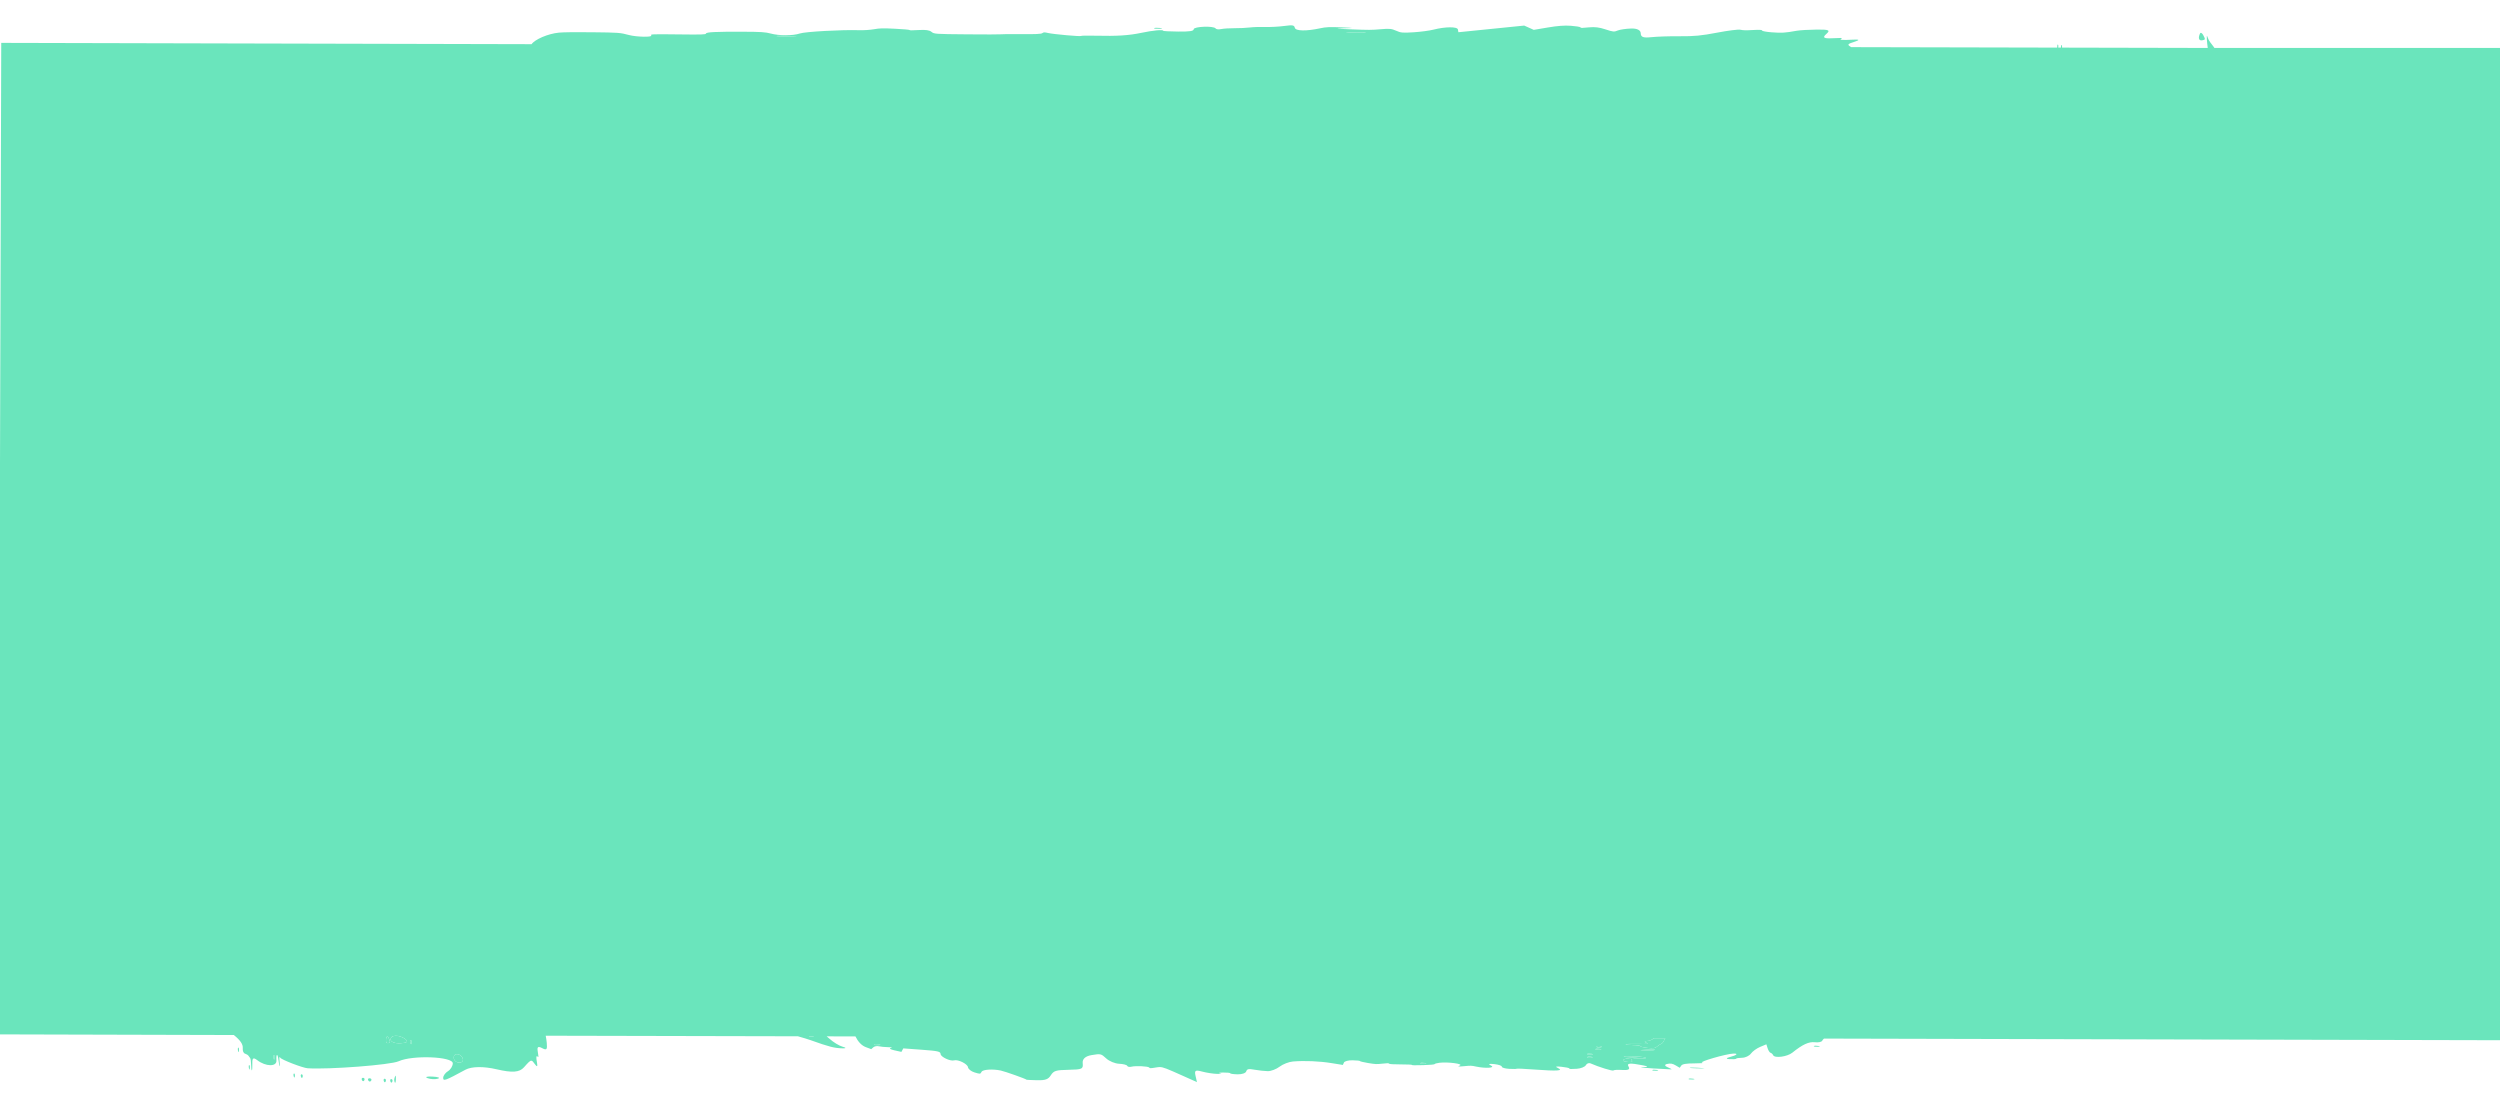 <svg preserveAspectRatio="none" width="1480" height="656" viewBox="0 0 1480 656" fill="none" xmlns="http://www.w3.org/2000/svg">
<g filter="url(#filter0_d_4141_4402)">
<path fill-rule="evenodd" clip-rule="evenodd" d="M478.871 617.495C478.974 617.8 479.783 617.946 480.855 617.822C481.467 617.752 481.808 617.635 481.866 617.502L478.871 617.495ZM978.959 618.618C978.259 619.49 976.628 620.207 975.146 620.259C973.54 620.315 973.272 620.765 974.549 621.26C976.399 621.976 975.397 622.129 969.643 622.008C965.663 621.925 962.382 622.025 962.351 622.23C962.32 622.435 964.29 622.645 966.73 622.696C969.17 622.747 971.159 623.041 971.148 623.35C971.141 623.658 973.043 624.119 975.376 624.374C978.506 624.715 979.911 624.548 980.724 623.737C981.332 623.133 982.679 622.263 983.715 621.804C984.241 621.572 985.02 620.372 985.847 618.633L978.959 618.618ZM519.928 622.747C521.414 622.696 521.606 622.484 520.351 622.278C518.966 622.05 517.906 622.087 517.649 622.372C517.418 622.63 518.443 622.799 519.928 622.747ZM843.13 633.76C844.615 633.708 844.807 633.497 843.552 633.291C842.167 633.063 841.107 633.1 840.85 633.385C840.619 633.643 841.644 633.812 843.13 633.76ZM941.859 628.344C943.344 628.292 943.536 628.081 942.282 627.875C940.897 627.647 939.836 627.684 939.579 627.969C939.349 628.227 940.373 628.396 941.859 628.344ZM941.832 630.22C943.091 630.075 943.134 629.795 941.927 629.598C940.724 629.401 939.695 629.52 939.643 629.862C939.592 630.204 940.577 630.365 941.832 630.22ZM947.185 624.1C948.426 623.957 948.552 623.623 947.462 623.357C946.372 623.091 945.358 623.208 945.207 623.617C945.056 624.025 945.944 624.243 947.185 624.1ZM946.748 625.453C948.233 625.401 948.426 625.19 947.171 624.984C945.786 624.755 944.726 624.792 944.469 625.078C944.238 625.336 945.263 625.504 946.748 625.453ZM966.729 630.035C971.147 630.243 971.138 630.302 966.685 630.325C960.699 630.356 958.485 632.392 964.098 632.706C965.916 632.807 966.781 632.383 966.017 631.763C965.149 631.059 966.462 630.674 969.51 630.737C976.91 630.892 975.535 629.69 967.943 629.367C959.877 629.023 958.727 629.656 966.729 630.035ZM975.15 625.866C977.589 625.917 979.584 625.762 979.585 625.522C979.584 625.149 978.947 625.127 975.225 625.369C969.742 625.724 969.737 625.753 975.15 625.866ZM237.007 621.629C233.923 621.808 231.333 620.826 231.251 619.448C231.075 616.501 236.566 616.404 240.131 619.291C241.849 620.681 240.887 621.401 237.007 621.629ZM229.914 621.486C229.199 621.665 228.579 621.233 228.537 620.53C228.364 617.63 229.333 616.663 230.241 618.835C231.078 620.833 231.032 621.204 229.914 621.486ZM243.664 621.469C243.528 622.389 243.215 622.373 242.968 621.433C242.721 620.496 242.832 619.745 243.215 619.765C243.598 619.785 243.8 620.552 243.664 621.469ZM271.37 633.018C269.737 632.79 268.514 631.395 268.616 629.88C268.827 626.74 273.7 627.957 274.065 631.245C274.198 632.449 272.986 633.246 271.37 633.018ZM162.521 630.646C162.378 631.602 162.13 631.469 161.971 630.354C161.812 629.239 161.929 628.458 162.232 628.617C162.566 628.794 162.679 629.591 162.521 630.646ZM465.689 25.655C468.991 25.681 471.7 25.652 471.708 25.591C471.716 25.531 469.03 25.392 465.739 25.282C462.448 25.172 459.74 25.201 459.72 25.346C459.7 25.491 462.386 25.63 465.689 25.655ZM802.567 23.492C805.87 23.518 808.588 23.42 808.607 23.275C808.627 23.13 805.932 23.059 802.618 23.119C799.304 23.178 796.586 23.276 796.578 23.337C796.57 23.397 799.265 23.467 802.567 23.492Z" fill="#6AE5BC"/>
<path d="M1304.41 24.945C1305.65 27.326 1305.61 27.501 1303.71 27.861C1301.71 28.237 1301.15 26.477 1302.43 23.799C1302.79 23.035 1303.68 23.552 1304.41 24.945Z" fill="#6AE5BC"/>
<path d="M980.886 637.415C982.141 637.622 981.948 637.833 980.463 637.885C978.978 637.936 977.953 637.768 978.184 637.51C978.44 637.224 979.501 637.187 980.886 637.415Z" fill="#6AE5BC"/>
<path d="M1004.75 636.091C1007.18 636.227 1009.15 636.387 1009.15 636.447C1009.14 636.508 1007.13 636.515 1004.69 636.464C1002.25 636.413 1000.27 636.253 1000.3 636.108C1000.32 635.963 1002.32 635.955 1004.75 636.091Z" fill="#6AE5BC"/>
<path d="M1002.35 642.605C1003.6 642.811 1003.41 643.023 1001.93 643.074C1000.44 643.126 999.417 642.957 999.647 642.699C999.904 642.414 1000.96 642.377 1002.35 642.605Z" fill="#6AE5BC"/>
<path d="M1076.5 623.203C1077.76 623.409 1077.56 623.62 1076.08 623.672C1074.59 623.723 1073.57 623.555 1073.8 623.297C1074.06 623.011 1075.12 622.974 1076.5 623.203Z" fill="#6AE5BC"/>
<path d="M140.87 625.919C141.029 627.034 141.277 627.167 141.42 626.211C141.578 625.155 141.465 624.359 141.131 624.182C140.828 624.022 140.711 624.803 140.87 625.919Z" fill="#6AE5BC"/>
<path d="M253.119 642.254C254.887 642.933 257.646 643.074 259.25 642.57C260.853 642.064 259.407 641.508 256.035 641.336C252.663 641.163 251.351 641.575 253.119 642.254Z" fill="#6AE5BC"/>
<path d="M233.696 644.732C234.024 645.473 234.327 644.622 234.368 642.847C234.418 640.762 234.206 640.284 233.773 641.505C233.275 642.9 233.255 643.739 233.696 644.732Z" fill="#6AE5BC"/>
<path d="M147.323 636.259C147.482 637.375 147.73 637.508 147.873 636.552C148.031 635.496 147.918 634.7 147.583 634.522C147.281 634.363 147.164 635.144 147.323 636.259Z" fill="#6AE5BC"/>
<path d="M231.134 644.242C231.45 645.092 231.954 645.148 232.253 644.367C232.551 643.586 232.292 642.888 231.677 642.82C231.062 642.751 230.817 643.392 231.134 644.242Z" fill="#6AE5BC"/>
<path d="M227.232 644.038C227.549 644.889 228.052 644.945 228.351 644.164C228.65 643.382 228.391 642.685 227.776 642.616C227.16 642.547 226.916 643.188 227.232 644.038Z" fill="#6AE5BC"/>
<path d="M218.04 643.652C218.504 644.437 219.258 644.49 219.714 643.773C220.17 643.053 219.79 642.41 218.87 642.345C217.949 642.277 217.575 642.865 218.04 643.652Z" fill="#6AE5BC"/>
<path d="M214.277 643.419C214.667 644.23 215.295 644.283 215.673 643.539C216.05 642.792 215.731 642.128 214.963 642.061C214.196 641.998 213.886 642.609 214.277 643.419Z" fill="#6AE5BC"/>
<path d="M178.189 641.487C178.507 642.344 178.947 642.367 179.164 641.538C179.382 640.713 179.122 640.012 178.585 639.984C178.049 639.956 177.871 640.634 178.189 641.487Z" fill="#6AE5BC"/>
<path d="M173.864 641.172C174.111 642.112 174.425 642.128 174.561 641.208C174.697 640.291 174.495 639.524 174.111 639.504C173.728 639.484 173.617 640.235 173.864 641.172Z" fill="#6AE5BC"/>
<path d="M686.858 20.566C688.569 20.759 688.324 20.972 686.32 21.04C684.315 21.107 682.918 20.949 683.211 20.689C683.539 20.4 684.97 20.352 686.858 20.566Z" fill="#6AE5BC"/>
<path fill-rule="evenodd" clip-rule="evenodd" d="M1178.9 32.096L1217.85 32.184C1217.83 30.987 1218.01 30.193 1218.28 30.387C1218.54 30.577 1218.61 31.256 1218.49 32.185L1220.06 32.189C1220.07 31.142 1220.24 30.477 1220.49 30.657C1220.73 30.828 1220.81 31.398 1220.73 32.19L1306.99 32.384C1306.53 29.341 1306.19 24.374 1306.63 25.389C1306.77 25.705 1307.12 26.556 1307.4 27.279C1307.69 27.998 1308.98 29.872 1310.28 31.443C1310.52 31.729 1310.74 32.05 1310.96 32.393H1481V619.813L1079.79 618.844C1079.41 619.176 1079.03 619.619 1078.79 620.054C1078.34 620.88 1076.62 621.253 1074.41 621.007C1070.81 620.608 1067.14 622.301 1061.08 627.167C1058.03 629.614 1050.58 630.594 1049.7 628.663C1049.42 628.046 1048.75 627.42 1048.2 627.272C1047.65 627.123 1046.87 625.928 1046.45 624.615L1045.69 622.229L1041.99 623.774C1039.96 624.623 1037.5 626.405 1036.54 627.734C1035.57 629.062 1033.23 630.171 1031.34 630.196C1029.44 630.222 1027.85 630.467 1027.81 630.741C1027.77 631.014 1026.01 631.142 1023.9 631.024C1021.77 630.905 1021.76 630.371 1023.89 629.824C1028.18 628.719 1029.38 627.606 1026.17 627.718C1021.86 627.868 1005.24 632.688 1007.63 633.096C1009.02 633.334 1007.07 633.521 1003.17 633.523C998.25 633.526 995.972 633.904 995.315 634.825L994.393 636.123L991.983 634.701C990.084 633.582 988.984 633.409 986.824 633.892C985.308 634.23 985.474 635.075 987.184 635.771C988.894 636.466 989.886 637.052 989.389 637.073C988.888 637.094 983.969 636.837 978.452 636.503C971.811 636.101 969.927 635.844 972.871 635.741C975.82 635.639 975.797 635.29 972.797 634.708C964.752 633.146 962.86 633.326 964.149 635.534C965.046 637.073 963.997 637.62 960.524 637.426C957.514 637.258 955.446 637.371 955.148 637.719C954.716 638.223 946.227 635.593 941.594 633.52C940.627 633.089 939.379 633.568 938.824 634.585C938.264 635.602 935.845 636.562 933.449 636.718C929.835 636.952 929.08 636.915 929.032 636.5C928.998 636.225 926.888 635.788 924.342 635.529C920.958 635.184 920.42 635.391 922.343 636.297C925.773 637.917 921.85 638.162 908.437 637.167C902.496 636.726 897.877 636.519 897.851 636.692C897.825 636.86 895.818 636.887 893.391 636.752C890.964 636.616 889.018 636.035 889.07 635.461C889.117 634.887 887.102 634.206 884.587 633.948C881.3 633.61 880.773 633.861 882.715 634.844C885.455 636.234 879.469 636.613 873.827 635.406C870.991 634.799 870.814 634.794 866.583 635.192C863.152 635.516 862.663 635.426 864.241 634.762C866.518 633.806 857.113 632.554 852.184 633.157C850.642 633.346 849.351 633.701 849.314 633.947C849.276 634.193 846.23 634.47 842.545 634.564C837.282 634.697 835.853 634.668 835.89 634.428C835.916 634.258 832.963 634.124 829.26 634.126C824.97 634.128 822.496 633.975 822.338 633.696C822.13 633.336 821.459 633.334 818.38 633.683C814.929 634.074 814.328 634.048 809.849 633.301C807.201 632.859 805.055 632.337 805.085 632.141C805.115 631.945 803.143 631.742 800.703 631.691C798.263 631.64 795.974 632.238 795.619 633.019L794.972 634.44L788.286 633.365C781.04 632.198 772.351 631.832 765.442 632.402C763.04 632.601 759.469 633.985 757.507 635.479C755.549 636.973 752.4 638.164 750.51 638.124C748.62 638.084 745.118 637.702 742.722 637.275C739.082 636.624 738.269 636.79 737.747 638.293C737.393 639.312 735.202 640.049 732.687 639.996C730.247 639.945 728.286 639.672 728.329 639.391C728.371 639.109 726.489 638.905 724.143 638.937C721.797 638.969 720.977 639.183 722.322 639.413C723.662 639.642 722.887 639.791 720.598 639.743C718.305 639.695 714.286 639.077 711.666 638.371C707.621 637.28 707.031 637.654 707.748 640.846L708.596 644.606L700.187 640.849C690.719 636.62 688.555 635.654 686.422 635.699C685.79 635.713 685.16 635.815 684.344 635.948L684.116 635.985C680.954 636.495 680.669 636.495 680.338 635.982C679.836 635.211 672.213 634.859 669.767 635.493C668.641 635.784 667.551 635.551 667.301 634.967C667.055 634.39 664.891 633.84 662.494 633.744C660.096 633.648 656.695 632.248 654.942 630.633C651.818 627.758 651.638 627.717 646.145 628.633C642.57 629.23 640.69 630.94 640.95 633.357C641.332 636.855 640.693 637.16 632.699 637.318C625.079 637.47 623.8 637.861 622.091 640.558C620.545 643.004 618.875 643.599 613.858 643.494C610.397 643.421 607.582 643.265 607.6 643.146C607.653 642.796 594.931 638.272 592.408 637.743C587.629 636.741 581.793 637.134 581.091 638.504C580.371 639.908 580.326 639.912 576.846 638.851C574.911 638.262 573.198 636.879 573.045 635.778C572.764 633.817 567.136 631.048 564.829 631.739C562.633 632.397 556.896 629.704 556.828 627.983C556.766 626.482 555.36 626.16 545.756 625.455L534.753 624.646L533.638 626.72L529.406 625.778C527.081 625.26 526.168 624.652 527.373 624.426C528.577 624.2 527.903 623.98 525.871 623.937C523.84 623.895 521.292 623.645 520.21 623.382C519.133 623.12 517.689 623.398 517.01 624.001L515.771 625.098L512.578 623.908C510.001 622.948 507.932 620.629 506.42 617.557L489.38 617.519C489.92 617.94 490.45 618.386 490.945 618.84C493.242 620.946 496.818 623.126 498.892 623.684C500.961 624.242 501.004 624.664 498.986 624.622C493.946 624.516 491.114 623.796 479.72 619.727C478.293 619.217 475.138 618.253 472.711 617.585C472.614 617.558 472.52 617.523 472.427 617.481L323.063 617.146C323.325 618.438 323.559 619.997 323.691 621.434C324.056 625.408 323.605 625.905 320.917 624.478C318.546 623.22 317.875 623.739 318.346 626.464C318.884 629.577 318.891 630.068 318.395 629.595C317.41 628.65 317.27 629.71 317.917 633.211C318.336 635.481 317.953 635.754 316.718 634.069L316.615 633.929C315.72 632.704 315.203 631.997 314.593 631.935C313.758 631.85 312.75 632.976 310.361 635.646L310.158 635.871C307.46 638.885 303.257 639.18 293.975 637.012C286.27 635.209 279.155 635.318 275.517 637.289C263.529 643.797 262.324 644.235 262.37 642.043C262.396 640.814 263.666 639.059 265.193 638.145C266.719 637.234 268.007 635.147 268.055 633.516C268.173 629.443 244.195 628.51 235.983 632.266C231.273 634.422 194.887 637.223 182.122 636.414C179.274 636.232 166.607 631.356 165.97 630.196C165.444 629.234 165.243 629.914 165.464 631.907C165.666 633.725 165.705 635.204 165.552 635.196C165.399 635.188 165.106 633.672 164.901 631.827C164.413 627.43 163.387 627.427 163.651 631.822C163.877 635.605 157.307 635.486 152.283 631.619C149.983 629.849 149.29 630.296 149.379 633.492C149.444 635.803 149.315 637.684 149.092 637.672C148.869 637.661 148.675 636.15 148.659 634.315C148.644 632.48 148.389 630.709 148.093 630.38C147.797 630.052 147.346 629.438 147.092 629.014C146.837 628.594 145.929 628.03 145.072 627.762C144.124 627.466 143.593 626.194 143.714 624.513C143.88 622.209 142.393 619.953 138.438 616.731L-1 616.35L0.737 29.383L314.708 30.156C316.546 27.416 324.279 23.954 330.871 23.32C333.502 23.066 340.557 22.981 350.142 23.087C366.454 23.268 367.031 23.311 372.45 24.755C376.888 25.937 386.59 26.104 385.522 24.98C384.812 24.232 386.129 24.18 401.251 24.361C415.701 24.535 417.777 24.473 417.937 23.866C418.175 22.995 423.554 22.729 439.799 22.784C450.366 22.82 453.214 23.004 456.25 23.846C461.169 25.207 469.483 25.199 473.473 23.829C476.624 22.746 498.437 21.537 508.657 21.878C511.2 21.963 515.111 21.71 517.346 21.315C520.856 20.695 522.556 20.654 529.894 21.017C534.563 21.248 538.406 21.585 538.43 21.767C538.468 22.015 539.856 22.017 544.085 21.775C548.01 21.549 550.186 21.857 551.362 22.805C553.021 24.142 553.271 24.16 572.554 24.33C583.287 24.424 592.076 24.418 592.09 24.315C592.103 24.212 597.519 24.169 604.123 24.22C613.022 24.288 616.366 24.136 617.041 23.633C617.836 23.041 618.277 23.029 620.497 23.541C623.738 24.289 639.898 25.727 640.007 25.278C640.051 25.088 643.827 25.029 648.639 25.142C661.346 25.443 668.282 25.002 675.78 23.418C682.487 22 688.649 21.415 688.542 22.205C688.511 22.433 692.539 22.651 697.493 22.689C704.5 22.743 706.544 22.426 706.701 21.263C706.919 19.651 718.455 19.237 719.602 20.8C720.028 21.383 721.312 21.535 722.974 21.2C724.444 20.903 727.979 20.677 730.831 20.699C733.683 20.721 737.772 20.526 739.923 20.266C742.068 20.006 746.227 19.874 749.153 19.972C752.085 20.07 757.092 19.801 760.281 19.375C765.294 18.705 766.145 18.854 766.552 20.474C767.037 22.398 773.35 22.518 781.485 20.757C785.089 19.976 787.096 19.893 794.632 20.211C801.792 20.514 802 20.618 795.708 20.742C789.628 20.861 790.51 20.999 799.67 21.36C810.461 21.786 811.946 21.781 817.42 21.304C822.529 20.858 823.834 20.985 826.498 22.179C829.286 23.431 830.361 23.526 836.988 23.101C841.05 22.841 846.24 22.151 848.519 21.568C855.604 19.756 862.775 19.704 863.085 21.461L863.364 23.084L902.328 19.142L907.995 21.68L916.318 20.274C922.136 19.291 926.223 18.985 929.888 19.255C932.775 19.468 935.335 19.869 935.58 20.145C936.024 20.644 936.06 20.644 940.743 20.189C944.16 19.856 946.821 20.185 950.427 21.385C954.925 22.884 955.607 22.948 957.681 22.06C958.938 21.521 962.507 20.992 965.605 20.886C969.095 20.765 971.266 21.825 971.311 23.673C971.366 25.975 972.779 26.509 977.504 26.015C981.058 25.645 988.122 25.41 994.318 25.458C1002.99 25.524 1007.2 25.12 1016.58 23.324C1022.94 22.106 1029.1 21.327 1030.26 21.594C1031.95 21.983 1033.44 22.019 1037.72 21.773C1041.66 21.547 1043.1 21.631 1043.18 22.09C1043.23 22.433 1045.77 22.898 1048.82 23.124C1054.97 23.579 1056.5 23.485 1063.64 22.212C1065.59 21.864 1071.02 21.549 1075.71 21.51C1082.85 21.451 1083.73 21.889 1081.09 24.205C1078.77 26.249 1079.68 26.886 1084.59 26.647C1090.18 26.374 1091.06 26.401 1090.2 26.814C1088.48 27.635 1090.38 27.832 1096.67 27.488C1100.75 27.264 1101.23 27.627 1098.18 28.621L1097.92 28.704C1095.67 29.437 1094.38 29.856 1094.29 30.413C1094.22 30.796 1094.73 31.246 1095.89 31.91L1178.9 32.096ZM480.855 617.822C479.783 617.946 478.974 617.8 478.871 617.495L481.866 617.502C481.808 617.635 481.467 617.752 480.855 617.822ZM975.146 620.259C976.628 620.207 978.259 619.49 978.959 618.618L985.847 618.633C985.02 620.372 984.241 621.572 983.715 621.804C982.679 622.263 981.332 623.133 980.724 623.737C979.911 624.548 978.506 624.715 975.376 624.374C973.043 624.119 971.141 623.658 971.148 623.35C971.159 623.041 969.17 622.747 966.73 622.696C964.29 622.645 962.32 622.435 962.351 622.23C962.382 622.025 965.663 621.925 969.643 622.008C975.397 622.129 976.399 621.976 974.549 621.26C973.272 620.765 973.54 620.315 975.146 620.259ZM520.351 622.278C521.606 622.484 521.414 622.696 519.928 622.747C518.443 622.799 517.418 622.63 517.649 622.372C517.906 622.087 518.966 622.05 520.351 622.278ZM843.552 633.291C844.807 633.497 844.615 633.708 843.13 633.76C841.644 633.812 840.619 633.643 840.85 633.385C841.107 633.1 842.167 633.063 843.552 633.291ZM942.282 627.875C943.536 628.081 943.344 628.292 941.859 628.344C940.373 628.396 939.349 628.227 939.579 627.969C939.836 627.684 940.897 627.647 942.282 627.875ZM941.927 629.598C943.134 629.795 943.091 630.075 941.832 630.22C940.577 630.365 939.592 630.204 939.643 629.862C939.695 629.52 940.724 629.401 941.927 629.598ZM947.462 623.357C948.552 623.623 948.426 623.957 947.185 624.1C945.944 624.243 945.056 624.025 945.207 623.617C945.358 623.208 946.372 623.091 947.462 623.357ZM947.171 624.984C948.426 625.19 948.233 625.401 946.748 625.453C945.263 625.504 944.238 625.336 944.469 625.078C944.726 624.792 945.786 624.755 947.171 624.984ZM966.685 630.325C971.138 630.302 971.147 630.243 966.729 630.035C958.727 629.656 959.877 629.023 967.943 629.367C975.535 629.69 976.91 630.892 969.51 630.737C966.462 630.674 965.149 631.059 966.017 631.763C966.781 632.383 965.916 632.807 964.098 632.706C958.485 632.392 960.699 630.356 966.685 630.325ZM979.585 625.522C979.584 625.762 977.589 625.917 975.15 625.866C969.737 625.753 969.742 625.724 975.225 625.369C978.947 625.127 979.584 625.149 979.585 625.522ZM231.251 619.448C231.333 620.826 233.923 621.808 237.007 621.629C240.887 621.401 241.849 620.681 240.131 619.291C236.566 616.404 231.075 616.501 231.251 619.448ZM228.537 620.53C228.579 621.233 229.199 621.665 229.914 621.486C231.032 621.204 231.078 620.833 230.241 618.835C229.333 616.663 228.364 617.63 228.537 620.53ZM242.968 621.433C243.215 622.373 243.528 622.389 243.664 621.469C243.8 620.552 243.598 619.785 243.215 619.765C242.832 619.745 242.721 620.496 242.968 621.433ZM268.616 629.88C268.514 631.395 269.737 632.79 271.37 633.018C272.986 633.246 274.198 632.449 274.065 631.245C273.7 627.957 268.827 626.74 268.616 629.88ZM161.971 630.354C162.13 631.469 162.378 631.602 162.521 630.646C162.679 629.591 162.566 628.794 162.232 628.617C161.929 628.458 161.812 629.239 161.971 630.354ZM471.708 25.591C471.7 25.652 468.991 25.681 465.689 25.655C462.386 25.63 459.7 25.491 459.72 25.346C459.74 25.201 462.448 25.172 465.739 25.282C469.03 25.392 471.716 25.531 471.708 25.591ZM808.607 23.275C808.588 23.42 805.87 23.518 802.567 23.492C799.265 23.467 796.57 23.397 796.578 23.337C796.586 23.276 799.304 23.178 802.618 23.119C805.932 23.059 808.627 23.13 808.607 23.275Z" fill="#6AE5BC"/>
</g>
<defs>
<filter id="filter0_d_4141_4402" x="-16" y="0" width="1512" height="656" filterUnits="userSpaceOnUse" color-interpolation-filters="sRGB">
<feFlood flood-opacity="0" result="BackgroundImageFix"/>
<feColorMatrix in="SourceAlpha" type="matrix" values="0 0 0 0 0 0 0 0 0 0 0 0 0 0 0 0 0 0 127 0" result="hardAlpha"/>
<feOffset dy="-4"/>
<feGaussianBlur stdDeviation="7.5"/>
<feComposite in2="hardAlpha" operator="out"/>
<feColorMatrix type="matrix" values="0 0 0 0 0 0 0 0 0 0 0 0 0 0 0 0 0 0 0.15 0"/>
<feBlend mode="normal" in2="BackgroundImageFix" result="effect1_dropShadow_4141_4402"/>
<feBlend mode="normal" in="SourceGraphic" in2="effect1_dropShadow_4141_4402" result="shape"/>
</filter>
</defs>
</svg>
